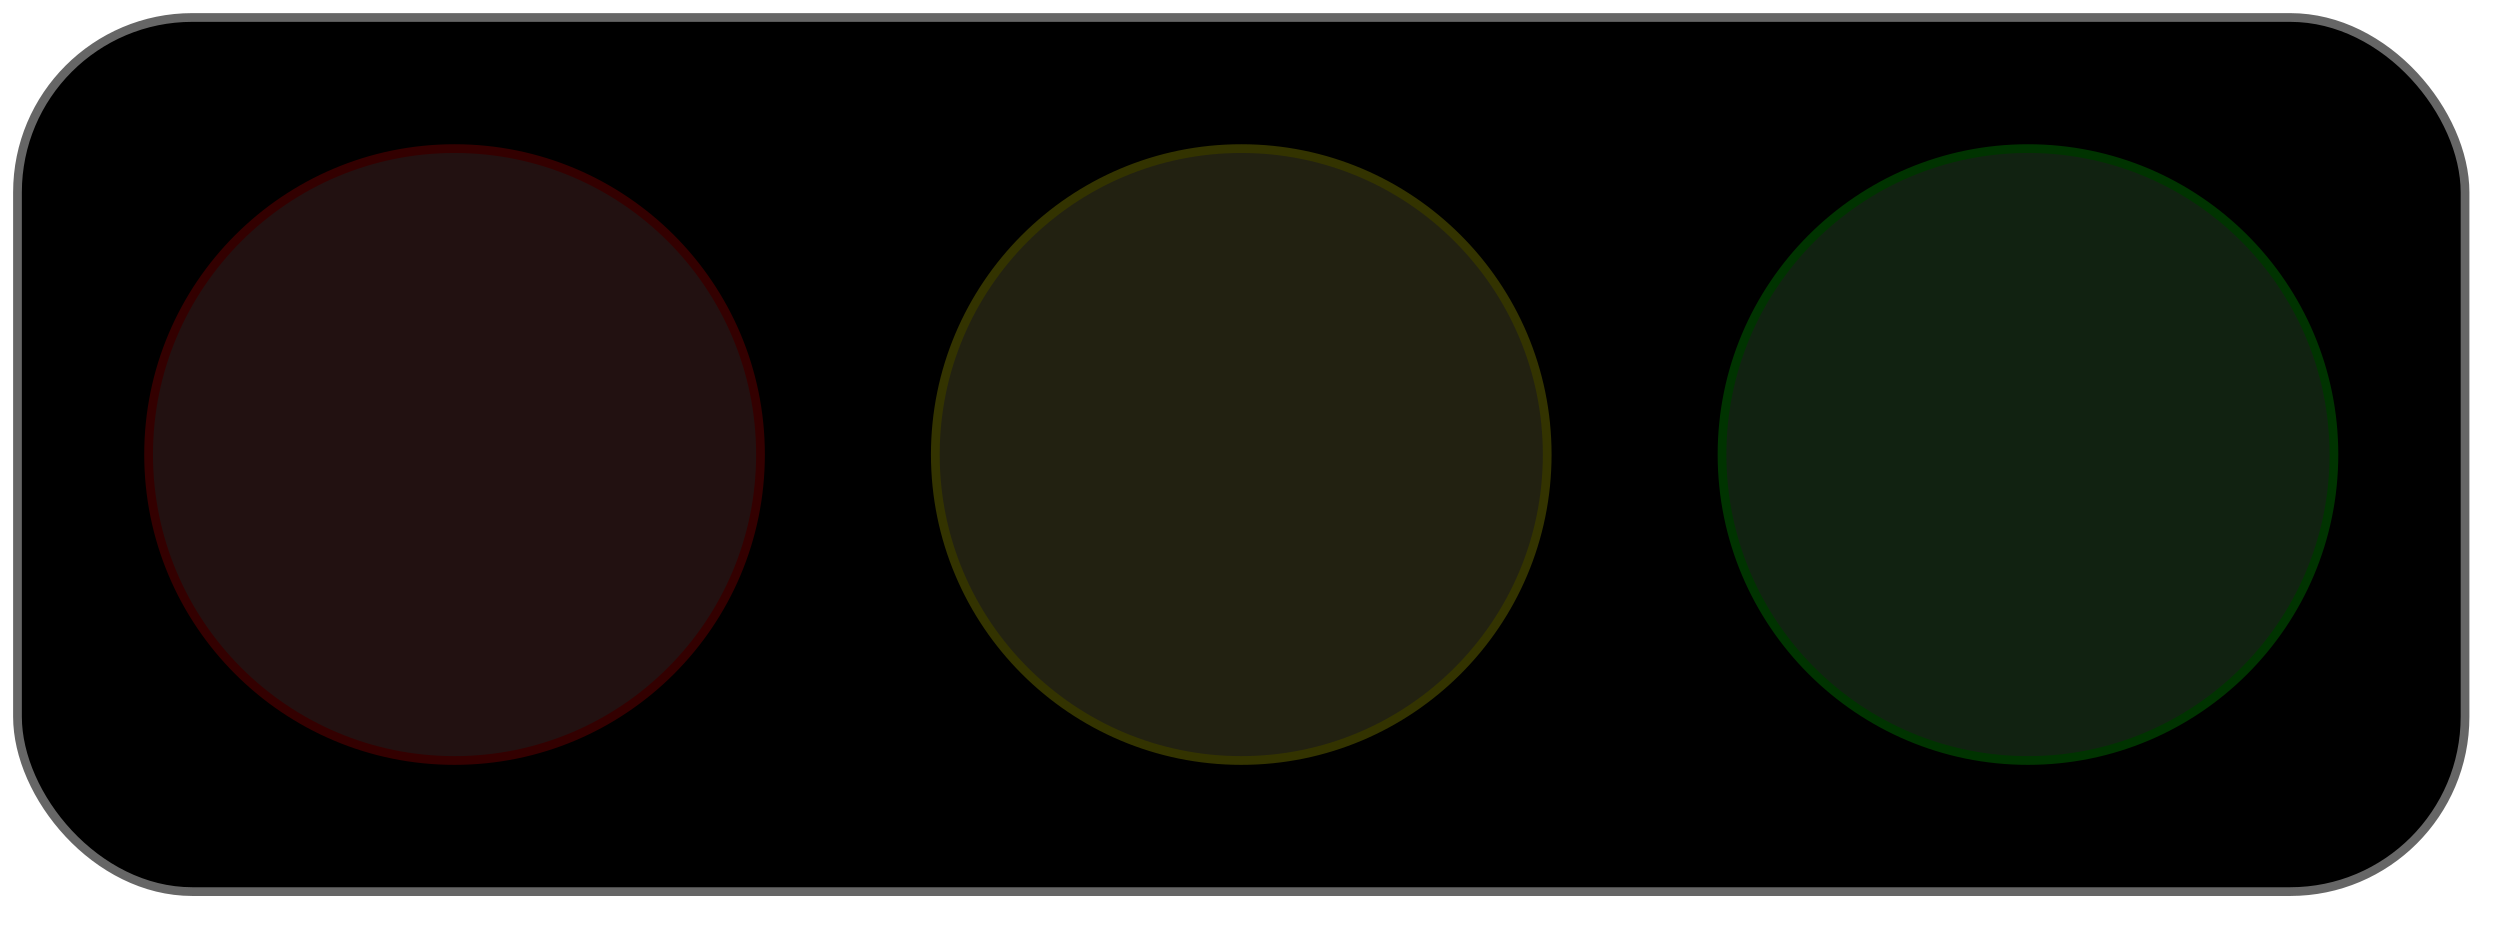 <svg width="286" height="106" xmlns="http://www.w3.org/2000/svg">
<rect width="280" height="100" x="2" y="2" fill="black" rx="20" ry="20" stroke="#666666" stroke-width="1" filter="drop-shadow(0 0 1 #000000)" />
<circle r="35" cx="52" cy="52" fill="#221111" stroke="#330000" stroke-width="1" />
<circle r="35" cx="142" cy="52" fill="#222111" stroke="#333300" stroke-width="1" />
<circle r="35" cx="232" cy="52" fill="#112211" stroke="#003300" stroke-width="1" />
</svg>
